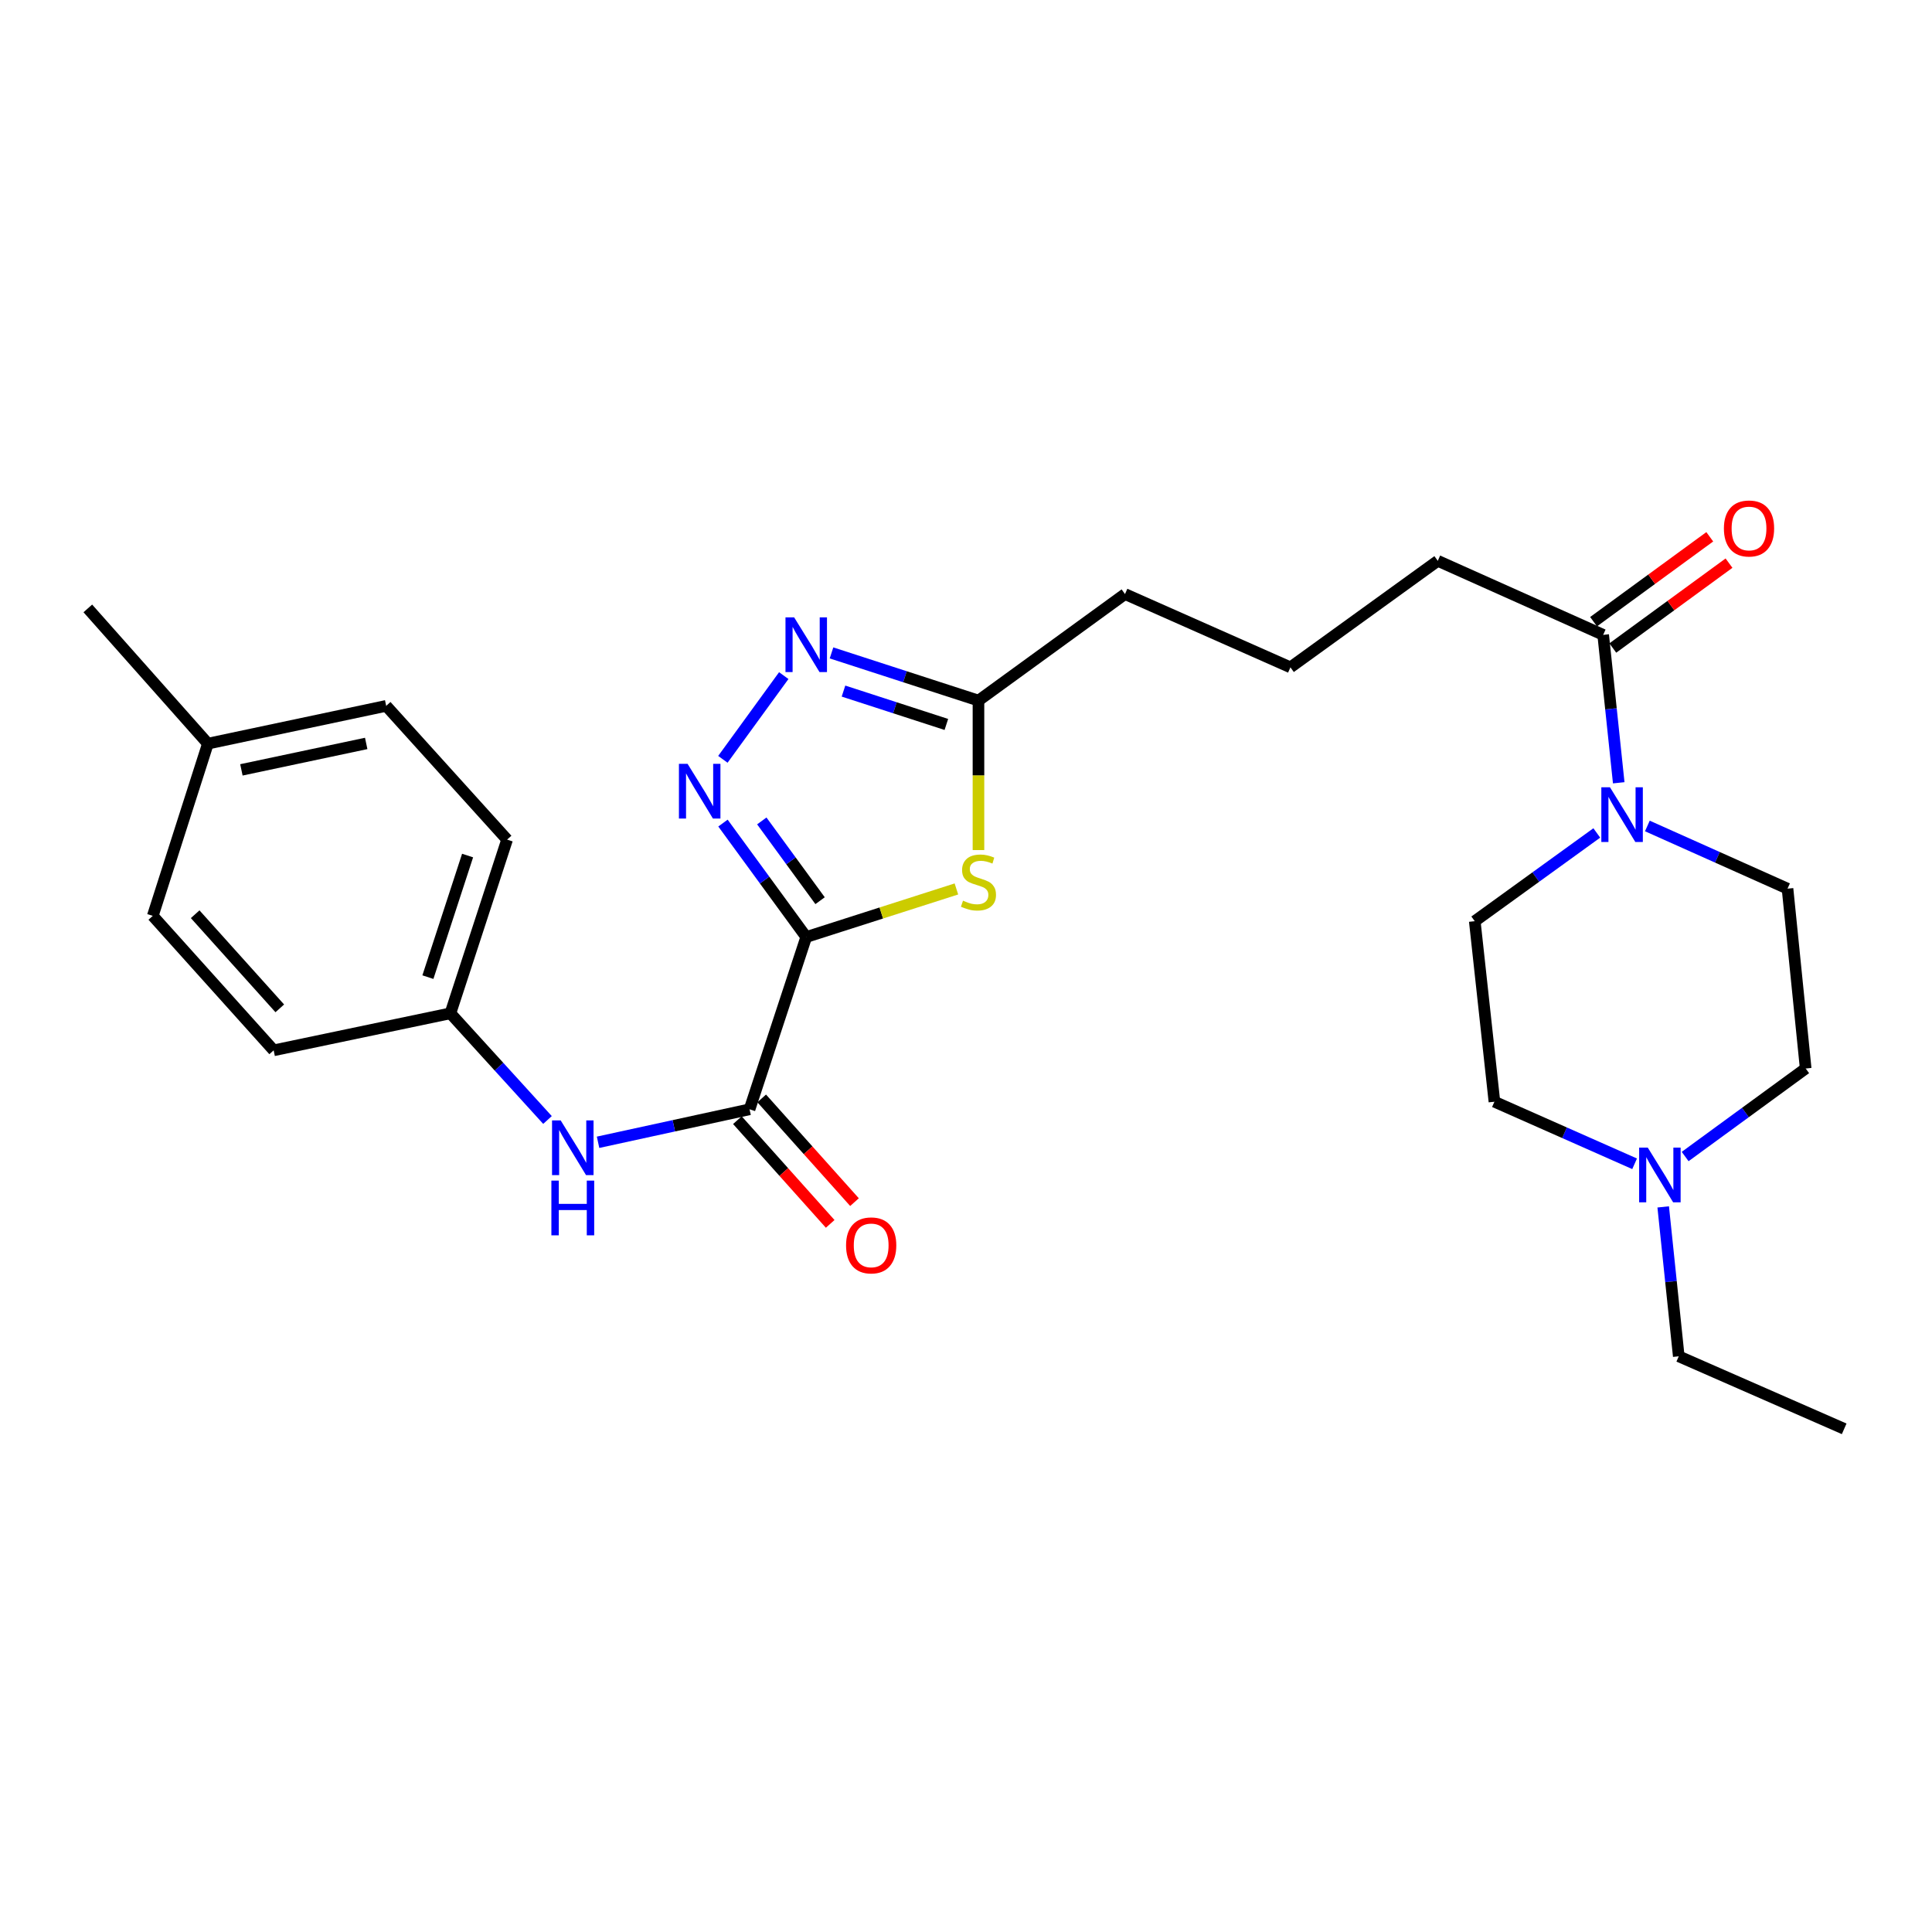 <?xml version='1.0' encoding='iso-8859-1'?>
<svg version='1.1' baseProfile='full'
              xmlns='http://www.w3.org/2000/svg'
                      xmlns:rdkit='http://www.rdkit.org/xml'
                      xmlns:xlink='http://www.w3.org/1999/xlink'
                  xml:space='preserve'
width='1000px' height='1000px' viewBox='0 0 1000 1000'>
<!-- END OF HEADER -->
<rect style='opacity:1.0;fill:#FFFFFF;stroke:none' width='1000' height='1000' x='0' y='0'> </rect>
<path class='bond-0' d='M 417.305,485.003 L 395.758,455.515' style='fill:none;fill-rule:evenodd;stroke:#000000;stroke-width:6px;stroke-linecap:butt;stroke-linejoin:miter;stroke-opacity:1' />
<path class='bond-0' d='M 395.758,455.515 L 374.211,426.027' style='fill:none;fill-rule:evenodd;stroke:#0000FF;stroke-width:6px;stroke-linecap:butt;stroke-linejoin:miter;stroke-opacity:1' />
<path class='bond-0' d='M 424.472,466.196 L 409.389,445.555' style='fill:none;fill-rule:evenodd;stroke:#000000;stroke-width:6px;stroke-linecap:butt;stroke-linejoin:miter;stroke-opacity:1' />
<path class='bond-0' d='M 409.389,445.555 L 394.306,424.913' style='fill:none;fill-rule:evenodd;stroke:#0000FF;stroke-width:6px;stroke-linecap:butt;stroke-linejoin:miter;stroke-opacity:1' />
<path class='bond-1' d='M 417.305,485.003 L 456.169,472.561' style='fill:none;fill-rule:evenodd;stroke:#000000;stroke-width:6px;stroke-linecap:butt;stroke-linejoin:miter;stroke-opacity:1' />
<path class='bond-1' d='M 456.169,472.561 L 495.033,460.119' style='fill:none;fill-rule:evenodd;stroke:#CCCC00;stroke-width:6px;stroke-linecap:butt;stroke-linejoin:miter;stroke-opacity:1' />
<path class='bond-2' d='M 417.305,485.003 L 387.967,574.169' style='fill:none;fill-rule:evenodd;stroke:#000000;stroke-width:6px;stroke-linecap:butt;stroke-linejoin:miter;stroke-opacity:1' />
<path class='bond-3' d='M 374.159,393.026 L 405.673,349.694' style='fill:none;fill-rule:evenodd;stroke:#0000FF;stroke-width:6px;stroke-linecap:butt;stroke-linejoin:miter;stroke-opacity:1' />
<path class='bond-5' d='M 506.453,439.996 L 506.453,401.306' style='fill:none;fill-rule:evenodd;stroke:#CCCC00;stroke-width:6px;stroke-linecap:butt;stroke-linejoin:miter;stroke-opacity:1' />
<path class='bond-5' d='M 506.453,401.306 L 506.453,362.616' style='fill:none;fill-rule:evenodd;stroke:#000000;stroke-width:6px;stroke-linecap:butt;stroke-linejoin:miter;stroke-opacity:1' />
<path class='bond-7' d='M 387.967,574.169 L 348.762,582.706' style='fill:none;fill-rule:evenodd;stroke:#000000;stroke-width:6px;stroke-linecap:butt;stroke-linejoin:miter;stroke-opacity:1' />
<path class='bond-7' d='M 348.762,582.706 L 309.556,591.242' style='fill:none;fill-rule:evenodd;stroke:#0000FF;stroke-width:6px;stroke-linecap:butt;stroke-linejoin:miter;stroke-opacity:1' />
<path class='bond-9' d='M 381.677,579.798 L 405.691,606.638' style='fill:none;fill-rule:evenodd;stroke:#000000;stroke-width:6px;stroke-linecap:butt;stroke-linejoin:miter;stroke-opacity:1' />
<path class='bond-9' d='M 405.691,606.638 L 429.705,633.479' style='fill:none;fill-rule:evenodd;stroke:#FF0000;stroke-width:6px;stroke-linecap:butt;stroke-linejoin:miter;stroke-opacity:1' />
<path class='bond-9' d='M 394.258,568.541 L 418.272,595.382' style='fill:none;fill-rule:evenodd;stroke:#000000;stroke-width:6px;stroke-linecap:butt;stroke-linejoin:miter;stroke-opacity:1' />
<path class='bond-9' d='M 418.272,595.382 L 442.287,622.222' style='fill:none;fill-rule:evenodd;stroke:#FF0000;stroke-width:6px;stroke-linecap:butt;stroke-linejoin:miter;stroke-opacity:1' />
<path class='bond-27' d='M 430.388,337.944 L 468.42,350.28' style='fill:none;fill-rule:evenodd;stroke:#0000FF;stroke-width:6px;stroke-linecap:butt;stroke-linejoin:miter;stroke-opacity:1' />
<path class='bond-27' d='M 468.42,350.28 L 506.453,362.616' style='fill:none;fill-rule:evenodd;stroke:#000000;stroke-width:6px;stroke-linecap:butt;stroke-linejoin:miter;stroke-opacity:1' />
<path class='bond-27' d='M 436.589,357.703 L 463.212,366.339' style='fill:none;fill-rule:evenodd;stroke:#0000FF;stroke-width:6px;stroke-linecap:butt;stroke-linejoin:miter;stroke-opacity:1' />
<path class='bond-27' d='M 463.212,366.339 L 489.834,374.974' style='fill:none;fill-rule:evenodd;stroke:#000000;stroke-width:6px;stroke-linecap:butt;stroke-linejoin:miter;stroke-opacity:1' />
<path class='bond-4' d='M 837.852,405.167 L 833.828,366.883' style='fill:none;fill-rule:evenodd;stroke:#0000FF;stroke-width:6px;stroke-linecap:butt;stroke-linejoin:miter;stroke-opacity:1' />
<path class='bond-4' d='M 833.828,366.883 L 829.804,328.598' style='fill:none;fill-rule:evenodd;stroke:#000000;stroke-width:6px;stroke-linecap:butt;stroke-linejoin:miter;stroke-opacity:1' />
<path class='bond-10' d='M 852.672,427.52 L 888.945,443.745' style='fill:none;fill-rule:evenodd;stroke:#0000FF;stroke-width:6px;stroke-linecap:butt;stroke-linejoin:miter;stroke-opacity:1' />
<path class='bond-10' d='M 888.945,443.745 L 925.217,459.97' style='fill:none;fill-rule:evenodd;stroke:#000000;stroke-width:6px;stroke-linecap:butt;stroke-linejoin:miter;stroke-opacity:1' />
<path class='bond-11' d='M 826.494,431.134 L 794.915,453.97' style='fill:none;fill-rule:evenodd;stroke:#0000FF;stroke-width:6px;stroke-linecap:butt;stroke-linejoin:miter;stroke-opacity:1' />
<path class='bond-11' d='M 794.915,453.97 L 763.335,476.806' style='fill:none;fill-rule:evenodd;stroke:#000000;stroke-width:6px;stroke-linecap:butt;stroke-linejoin:miter;stroke-opacity:1' />
<path class='bond-22' d='M 506.453,362.616 L 582.301,307.486' style='fill:none;fill-rule:evenodd;stroke:#000000;stroke-width:6px;stroke-linecap:butt;stroke-linejoin:miter;stroke-opacity:1' />
<path class='bond-6' d='M 829.804,328.598 L 744.193,290.285' style='fill:none;fill-rule:evenodd;stroke:#000000;stroke-width:6px;stroke-linecap:butt;stroke-linejoin:miter;stroke-opacity:1' />
<path class='bond-12' d='M 834.783,335.414 L 864.856,313.446' style='fill:none;fill-rule:evenodd;stroke:#000000;stroke-width:6px;stroke-linecap:butt;stroke-linejoin:miter;stroke-opacity:1' />
<path class='bond-12' d='M 864.856,313.446 L 894.929,291.479' style='fill:none;fill-rule:evenodd;stroke:#FF0000;stroke-width:6px;stroke-linecap:butt;stroke-linejoin:miter;stroke-opacity:1' />
<path class='bond-12' d='M 824.825,321.782 L 854.898,299.814' style='fill:none;fill-rule:evenodd;stroke:#000000;stroke-width:6px;stroke-linecap:butt;stroke-linejoin:miter;stroke-opacity:1' />
<path class='bond-12' d='M 854.898,299.814 L 884.971,277.846' style='fill:none;fill-rule:evenodd;stroke:#FF0000;stroke-width:6px;stroke-linecap:butt;stroke-linejoin:miter;stroke-opacity:1' />
<path class='bond-13' d='M 283.382,579.705 L 258.256,552.097' style='fill:none;fill-rule:evenodd;stroke:#0000FF;stroke-width:6px;stroke-linecap:butt;stroke-linejoin:miter;stroke-opacity:1' />
<path class='bond-13' d='M 258.256,552.097 L 233.129,524.489' style='fill:none;fill-rule:evenodd;stroke:#000000;stroke-width:6px;stroke-linecap:butt;stroke-linejoin:miter;stroke-opacity:1' />
<path class='bond-8' d='M 846.07,602.376 L 809.791,586.313' style='fill:none;fill-rule:evenodd;stroke:#0000FF;stroke-width:6px;stroke-linecap:butt;stroke-linejoin:miter;stroke-opacity:1' />
<path class='bond-8' d='M 809.791,586.313 L 773.511,570.249' style='fill:none;fill-rule:evenodd;stroke:#000000;stroke-width:6px;stroke-linecap:butt;stroke-linejoin:miter;stroke-opacity:1' />
<path class='bond-23' d='M 860.871,624.688 L 864.898,663.356' style='fill:none;fill-rule:evenodd;stroke:#0000FF;stroke-width:6px;stroke-linecap:butt;stroke-linejoin:miter;stroke-opacity:1' />
<path class='bond-23' d='M 864.898,663.356 L 868.924,702.024' style='fill:none;fill-rule:evenodd;stroke:#000000;stroke-width:6px;stroke-linecap:butt;stroke-linejoin:miter;stroke-opacity:1' />
<path class='bond-29' d='M 872.228,598.617 L 903.421,575.833' style='fill:none;fill-rule:evenodd;stroke:#0000FF;stroke-width:6px;stroke-linecap:butt;stroke-linejoin:miter;stroke-opacity:1' />
<path class='bond-29' d='M 903.421,575.833 L 934.615,553.048' style='fill:none;fill-rule:evenodd;stroke:#000000;stroke-width:6px;stroke-linecap:butt;stroke-linejoin:miter;stroke-opacity:1' />
<path class='bond-14' d='M 925.217,459.97 L 934.615,553.048' style='fill:none;fill-rule:evenodd;stroke:#000000;stroke-width:6px;stroke-linecap:butt;stroke-linejoin:miter;stroke-opacity:1' />
<path class='bond-15' d='M 763.335,476.806 L 773.511,570.249' style='fill:none;fill-rule:evenodd;stroke:#000000;stroke-width:6px;stroke-linecap:butt;stroke-linejoin:miter;stroke-opacity:1' />
<path class='bond-17' d='M 233.129,524.489 L 141.646,543.65' style='fill:none;fill-rule:evenodd;stroke:#000000;stroke-width:6px;stroke-linecap:butt;stroke-linejoin:miter;stroke-opacity:1' />
<path class='bond-18' d='M 233.129,524.489 L 262.476,434.581' style='fill:none;fill-rule:evenodd;stroke:#000000;stroke-width:6px;stroke-linecap:butt;stroke-linejoin:miter;stroke-opacity:1' />
<path class='bond-18' d='M 221.482,505.764 L 242.025,442.829' style='fill:none;fill-rule:evenodd;stroke:#000000;stroke-width:6px;stroke-linecap:butt;stroke-linejoin:miter;stroke-opacity:1' />
<path class='bond-16' d='M 107.609,384.901 L 199.89,365.355' style='fill:none;fill-rule:evenodd;stroke:#000000;stroke-width:6px;stroke-linecap:butt;stroke-linejoin:miter;stroke-opacity:1' />
<path class='bond-16' d='M 124.95,398.485 L 189.546,384.802' style='fill:none;fill-rule:evenodd;stroke:#000000;stroke-width:6px;stroke-linecap:butt;stroke-linejoin:miter;stroke-opacity:1' />
<path class='bond-25' d='M 107.609,384.901 L 45.455,314.914' style='fill:none;fill-rule:evenodd;stroke:#000000;stroke-width:6px;stroke-linecap:butt;stroke-linejoin:miter;stroke-opacity:1' />
<path class='bond-28' d='M 107.609,384.901 L 79.078,474.048' style='fill:none;fill-rule:evenodd;stroke:#000000;stroke-width:6px;stroke-linecap:butt;stroke-linejoin:miter;stroke-opacity:1' />
<path class='bond-20' d='M 141.646,543.65 L 79.078,474.048' style='fill:none;fill-rule:evenodd;stroke:#000000;stroke-width:6px;stroke-linecap:butt;stroke-linejoin:miter;stroke-opacity:1' />
<path class='bond-20' d='M 144.816,521.924 L 101.019,473.202' style='fill:none;fill-rule:evenodd;stroke:#000000;stroke-width:6px;stroke-linecap:butt;stroke-linejoin:miter;stroke-opacity:1' />
<path class='bond-19' d='M 262.476,434.581 L 199.89,365.355' style='fill:none;fill-rule:evenodd;stroke:#000000;stroke-width:6px;stroke-linecap:butt;stroke-linejoin:miter;stroke-opacity:1' />
<path class='bond-21' d='M 744.193,290.285 L 667.922,345.415' style='fill:none;fill-rule:evenodd;stroke:#000000;stroke-width:6px;stroke-linecap:butt;stroke-linejoin:miter;stroke-opacity:1' />
<path class='bond-24' d='M 582.301,307.486 L 667.922,345.415' style='fill:none;fill-rule:evenodd;stroke:#000000;stroke-width:6px;stroke-linecap:butt;stroke-linejoin:miter;stroke-opacity:1' />
<path class='bond-26' d='M 868.924,702.024 L 954.545,739.559' style='fill:none;fill-rule:evenodd;stroke:#000000;stroke-width:6px;stroke-linecap:butt;stroke-linejoin:miter;stroke-opacity:1' />
<path  class='atom-1' d='M 355.896 395.37
L 365.176 410.37
Q 366.096 411.85, 367.576 414.53
Q 369.056 417.21, 369.136 417.37
L 369.136 395.37
L 372.896 395.37
L 372.896 423.69
L 369.016 423.69
L 359.056 407.29
Q 357.896 405.37, 356.656 403.17
Q 355.456 400.97, 355.096 400.29
L 355.096 423.69
L 351.416 423.69
L 351.416 395.37
L 355.896 395.37
' fill='#0000FF'/>
<path  class='atom-2' d='M 498.453 466.183
Q 498.773 466.303, 500.093 466.863
Q 501.413 467.423, 502.853 467.783
Q 504.333 468.103, 505.773 468.103
Q 508.453 468.103, 510.013 466.823
Q 511.573 465.503, 511.573 463.223
Q 511.573 461.663, 510.773 460.703
Q 510.013 459.743, 508.813 459.223
Q 507.613 458.703, 505.613 458.103
Q 503.093 457.343, 501.573 456.623
Q 500.093 455.903, 499.013 454.383
Q 497.973 452.863, 497.973 450.303
Q 497.973 446.743, 500.373 444.543
Q 502.813 442.343, 507.613 442.343
Q 510.893 442.343, 514.613 443.903
L 513.693 446.983
Q 510.293 445.583, 507.733 445.583
Q 504.973 445.583, 503.453 446.743
Q 501.933 447.863, 501.973 449.823
Q 501.973 451.343, 502.733 452.263
Q 503.533 453.183, 504.653 453.703
Q 505.813 454.223, 507.733 454.823
Q 510.293 455.623, 511.813 456.423
Q 513.333 457.223, 514.413 458.863
Q 515.533 460.463, 515.533 463.223
Q 515.533 467.143, 512.893 469.263
Q 510.293 471.343, 505.933 471.343
Q 503.413 471.343, 501.493 470.783
Q 499.613 470.263, 497.373 469.343
L 498.453 466.183
' fill='#CCCC00'/>
<path  class='atom-4' d='M 411.045 319.54
L 420.325 334.54
Q 421.245 336.02, 422.725 338.7
Q 424.205 341.38, 424.285 341.54
L 424.285 319.54
L 428.045 319.54
L 428.045 347.86
L 424.165 347.86
L 414.205 331.46
Q 413.045 329.54, 411.805 327.34
Q 410.605 325.14, 410.245 324.46
L 410.245 347.86
L 406.565 347.86
L 406.565 319.54
L 411.045 319.54
' fill='#0000FF'/>
<path  class='atom-5' d='M 833.327 407.506
L 842.607 422.506
Q 843.527 423.986, 845.007 426.666
Q 846.487 429.346, 846.567 429.506
L 846.567 407.506
L 850.327 407.506
L 850.327 435.826
L 846.447 435.826
L 836.487 419.426
Q 835.327 417.506, 834.087 415.306
Q 832.887 413.106, 832.527 412.426
L 832.527 435.826
L 828.847 435.826
L 828.847 407.506
L 833.327 407.506
' fill='#0000FF'/>
<path  class='atom-8' d='M 290.215 579.931
L 299.495 594.931
Q 300.415 596.411, 301.895 599.091
Q 303.375 601.771, 303.455 601.931
L 303.455 579.931
L 307.215 579.931
L 307.215 608.251
L 303.335 608.251
L 293.375 591.851
Q 292.215 589.931, 290.975 587.731
Q 289.775 585.531, 289.415 584.851
L 289.415 608.251
L 285.735 608.251
L 285.735 579.931
L 290.215 579.931
' fill='#0000FF'/>
<path  class='atom-8' d='M 285.395 611.083
L 289.235 611.083
L 289.235 623.123
L 303.715 623.123
L 303.715 611.083
L 307.555 611.083
L 307.555 639.403
L 303.715 639.403
L 303.715 626.323
L 289.235 626.323
L 289.235 639.403
L 285.395 639.403
L 285.395 611.083
' fill='#0000FF'/>
<path  class='atom-9' d='M 852.891 594.008
L 862.171 609.008
Q 863.091 610.488, 864.571 613.168
Q 866.051 615.848, 866.131 616.008
L 866.131 594.008
L 869.891 594.008
L 869.891 622.328
L 866.011 622.328
L 856.051 605.928
Q 854.891 604.008, 853.651 601.808
Q 852.451 599.608, 852.091 598.928
L 852.091 622.328
L 848.411 622.328
L 848.411 594.008
L 852.891 594.008
' fill='#0000FF'/>
<path  class='atom-10' d='M 437.92 644.611
Q 437.92 637.811, 441.28 634.011
Q 444.64 630.211, 450.92 630.211
Q 457.2 630.211, 460.56 634.011
Q 463.92 637.811, 463.92 644.611
Q 463.92 651.491, 460.52 655.411
Q 457.12 659.291, 450.92 659.291
Q 444.68 659.291, 441.28 655.411
Q 437.92 651.531, 437.92 644.611
M 450.92 656.091
Q 455.24 656.091, 457.56 653.211
Q 459.92 650.291, 459.92 644.611
Q 459.92 639.051, 457.56 636.251
Q 455.24 633.411, 450.92 633.411
Q 446.6 633.411, 444.24 636.211
Q 441.92 639.011, 441.92 644.611
Q 441.92 650.331, 444.24 653.211
Q 446.6 656.091, 450.92 656.091
' fill='#FF0000'/>
<path  class='atom-13' d='M 892.287 273.539
Q 892.287 266.739, 895.647 262.939
Q 899.007 259.139, 905.287 259.139
Q 911.567 259.139, 914.927 262.939
Q 918.287 266.739, 918.287 273.539
Q 918.287 280.419, 914.887 284.339
Q 911.487 288.219, 905.287 288.219
Q 899.047 288.219, 895.647 284.339
Q 892.287 280.459, 892.287 273.539
M 905.287 285.019
Q 909.607 285.019, 911.927 282.139
Q 914.287 279.219, 914.287 273.539
Q 914.287 267.979, 911.927 265.179
Q 909.607 262.339, 905.287 262.339
Q 900.967 262.339, 898.607 265.139
Q 896.287 267.939, 896.287 273.539
Q 896.287 279.259, 898.607 282.139
Q 900.967 285.019, 905.287 285.019
' fill='#FF0000'/>
</svg>
